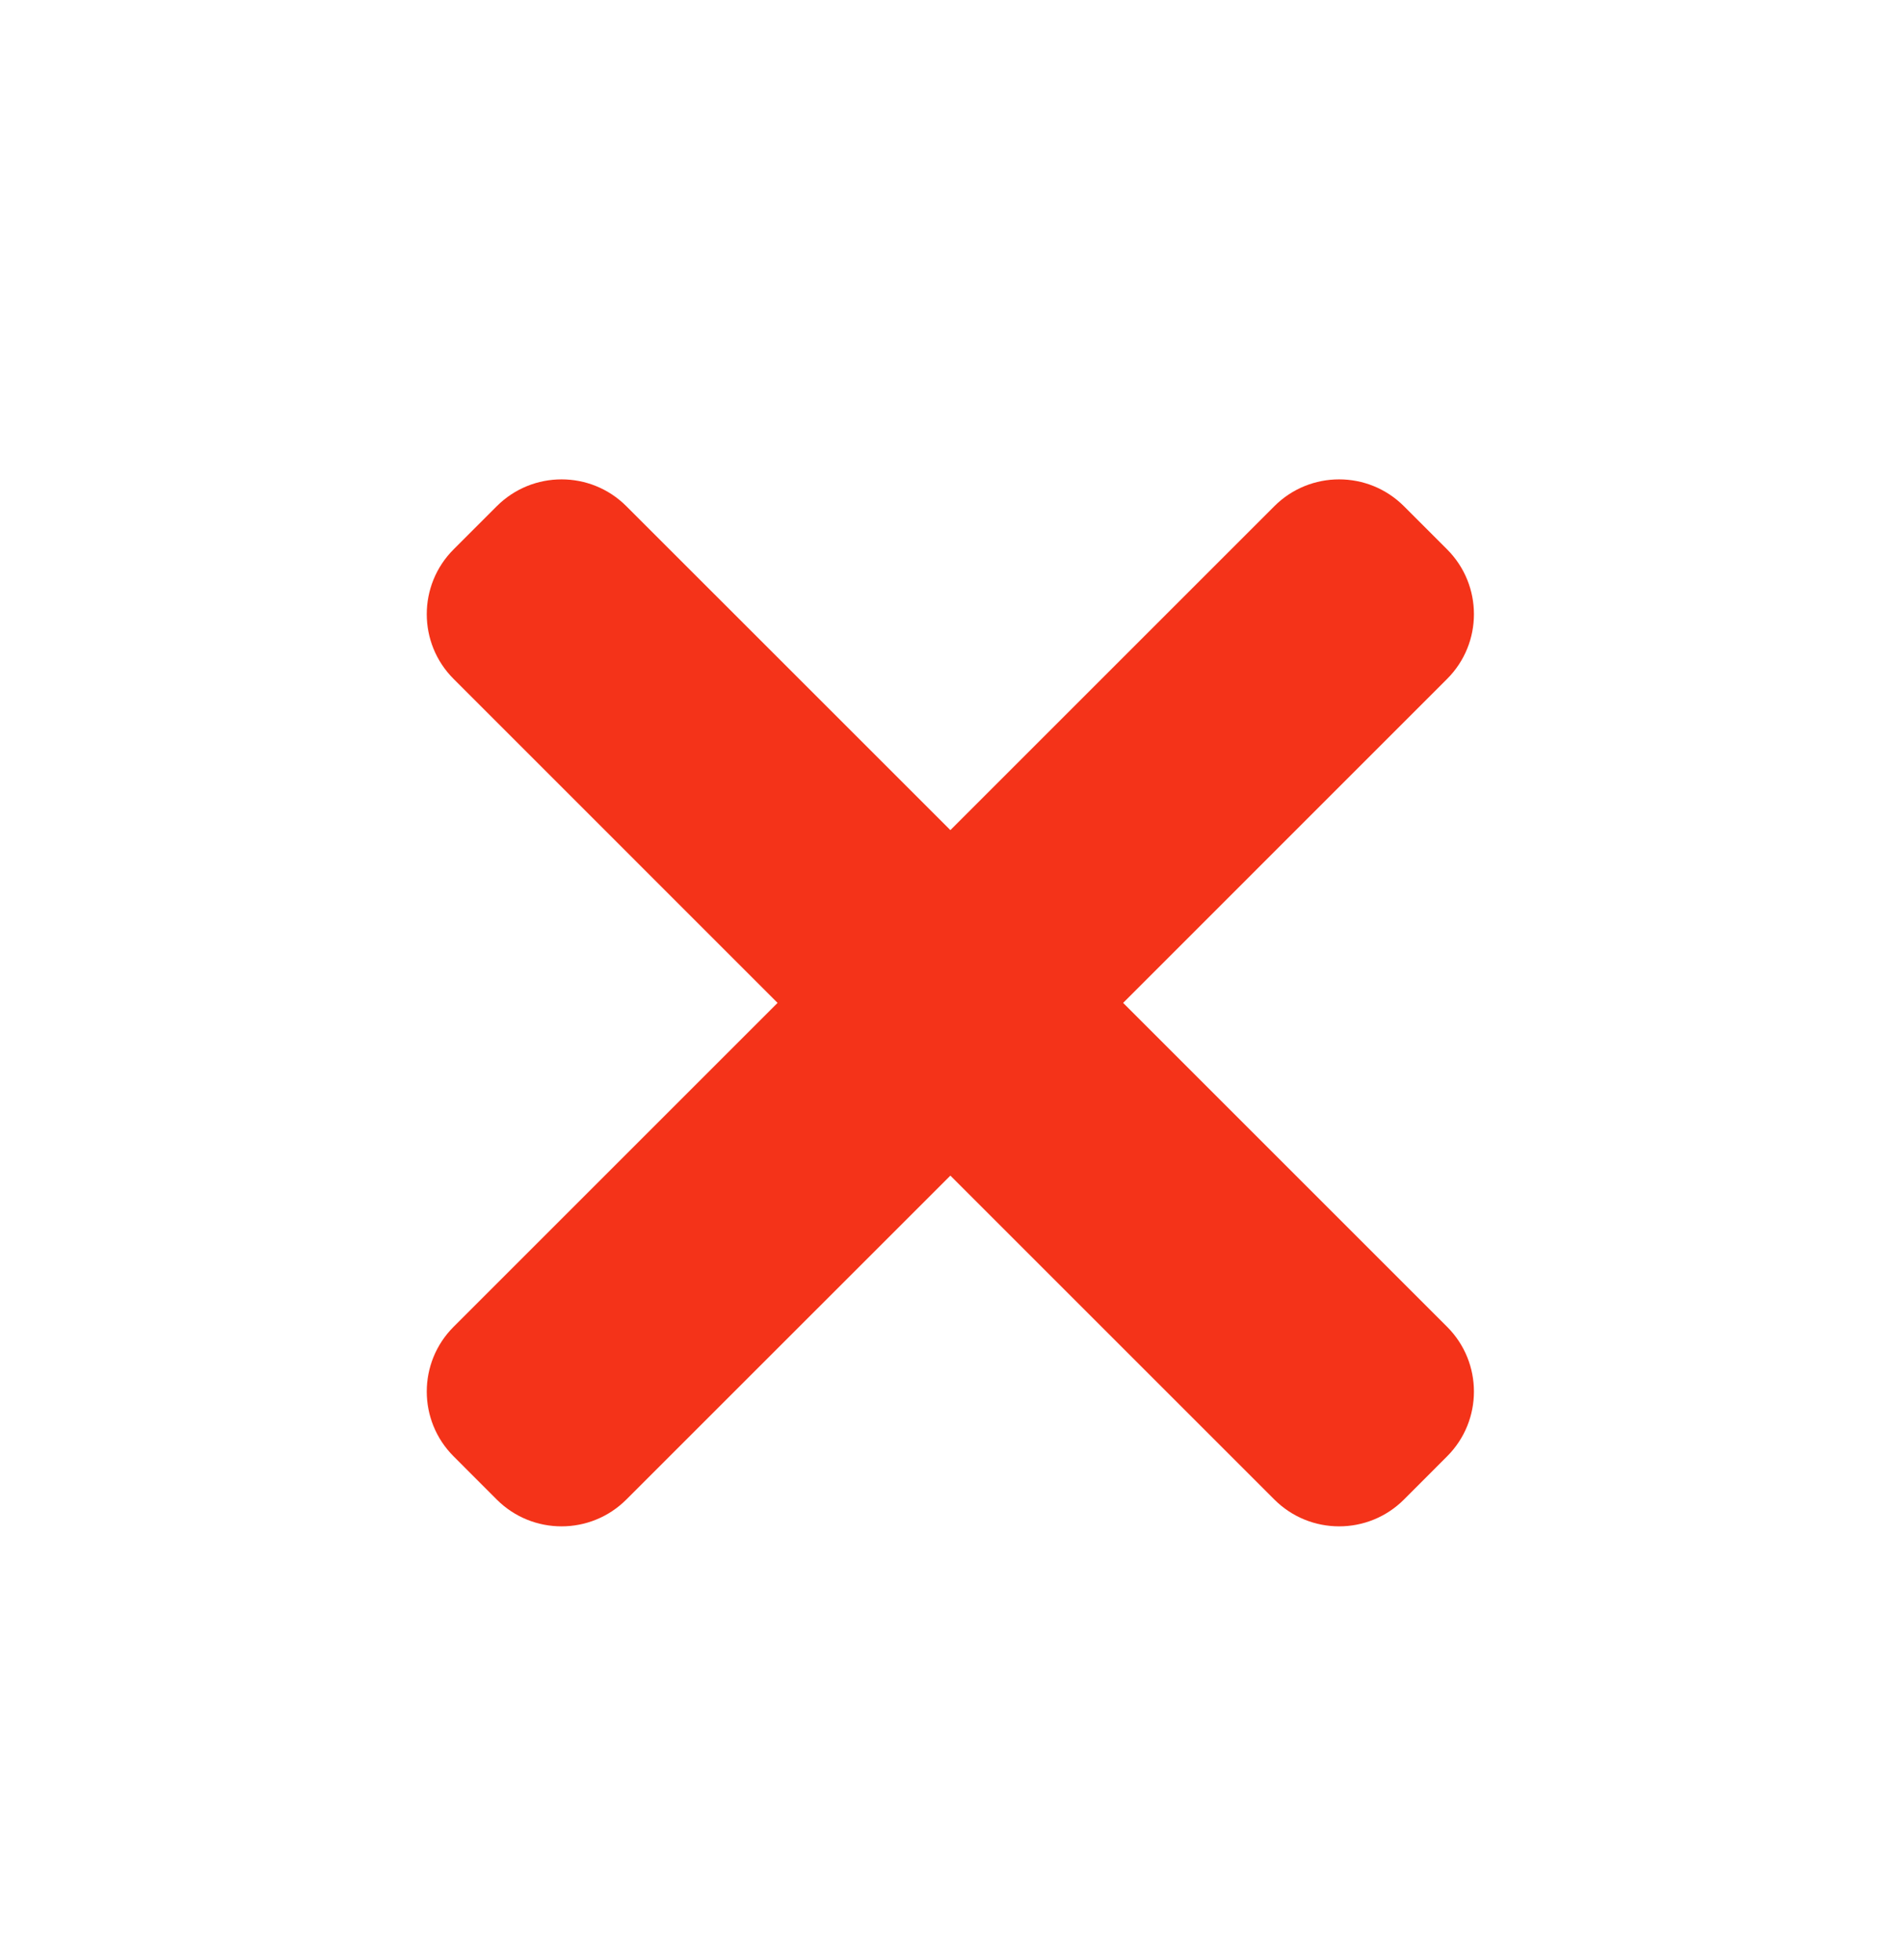 <?xml version="1.0" encoding="UTF-8"?> <svg xmlns="http://www.w3.org/2000/svg" width="34" height="35" viewBox="0 0 34 35" fill="none"> <g clip-path="url(#clip0)"> <path d="M22.756 9.041L16.971 14.826L11.185 9.041C10.546 8.402 9.51 8.402 8.871 9.041L8.1 9.812C7.461 10.451 7.461 11.488 8.1 12.126L13.885 17.912L8.1 23.697C7.461 24.336 7.461 25.372 8.1 26.011L8.871 26.783C9.51 27.421 10.546 27.421 11.185 26.782L16.971 20.997L22.756 26.782C23.395 27.421 24.431 27.421 25.07 26.783L25.841 26.011C26.48 25.372 26.48 24.336 25.841 23.697L20.056 17.912L25.841 12.126C26.48 11.488 26.48 10.451 25.841 9.812L25.07 9.041C24.431 8.402 23.395 8.402 22.756 9.041Z" fill="#F43319"></path> </g> <defs> <clipPath id="clip0"> <rect width="24" height="24" fill="white" transform="translate(0 17.912) rotate(-45)"></rect> </clipPath> </defs> </svg> 